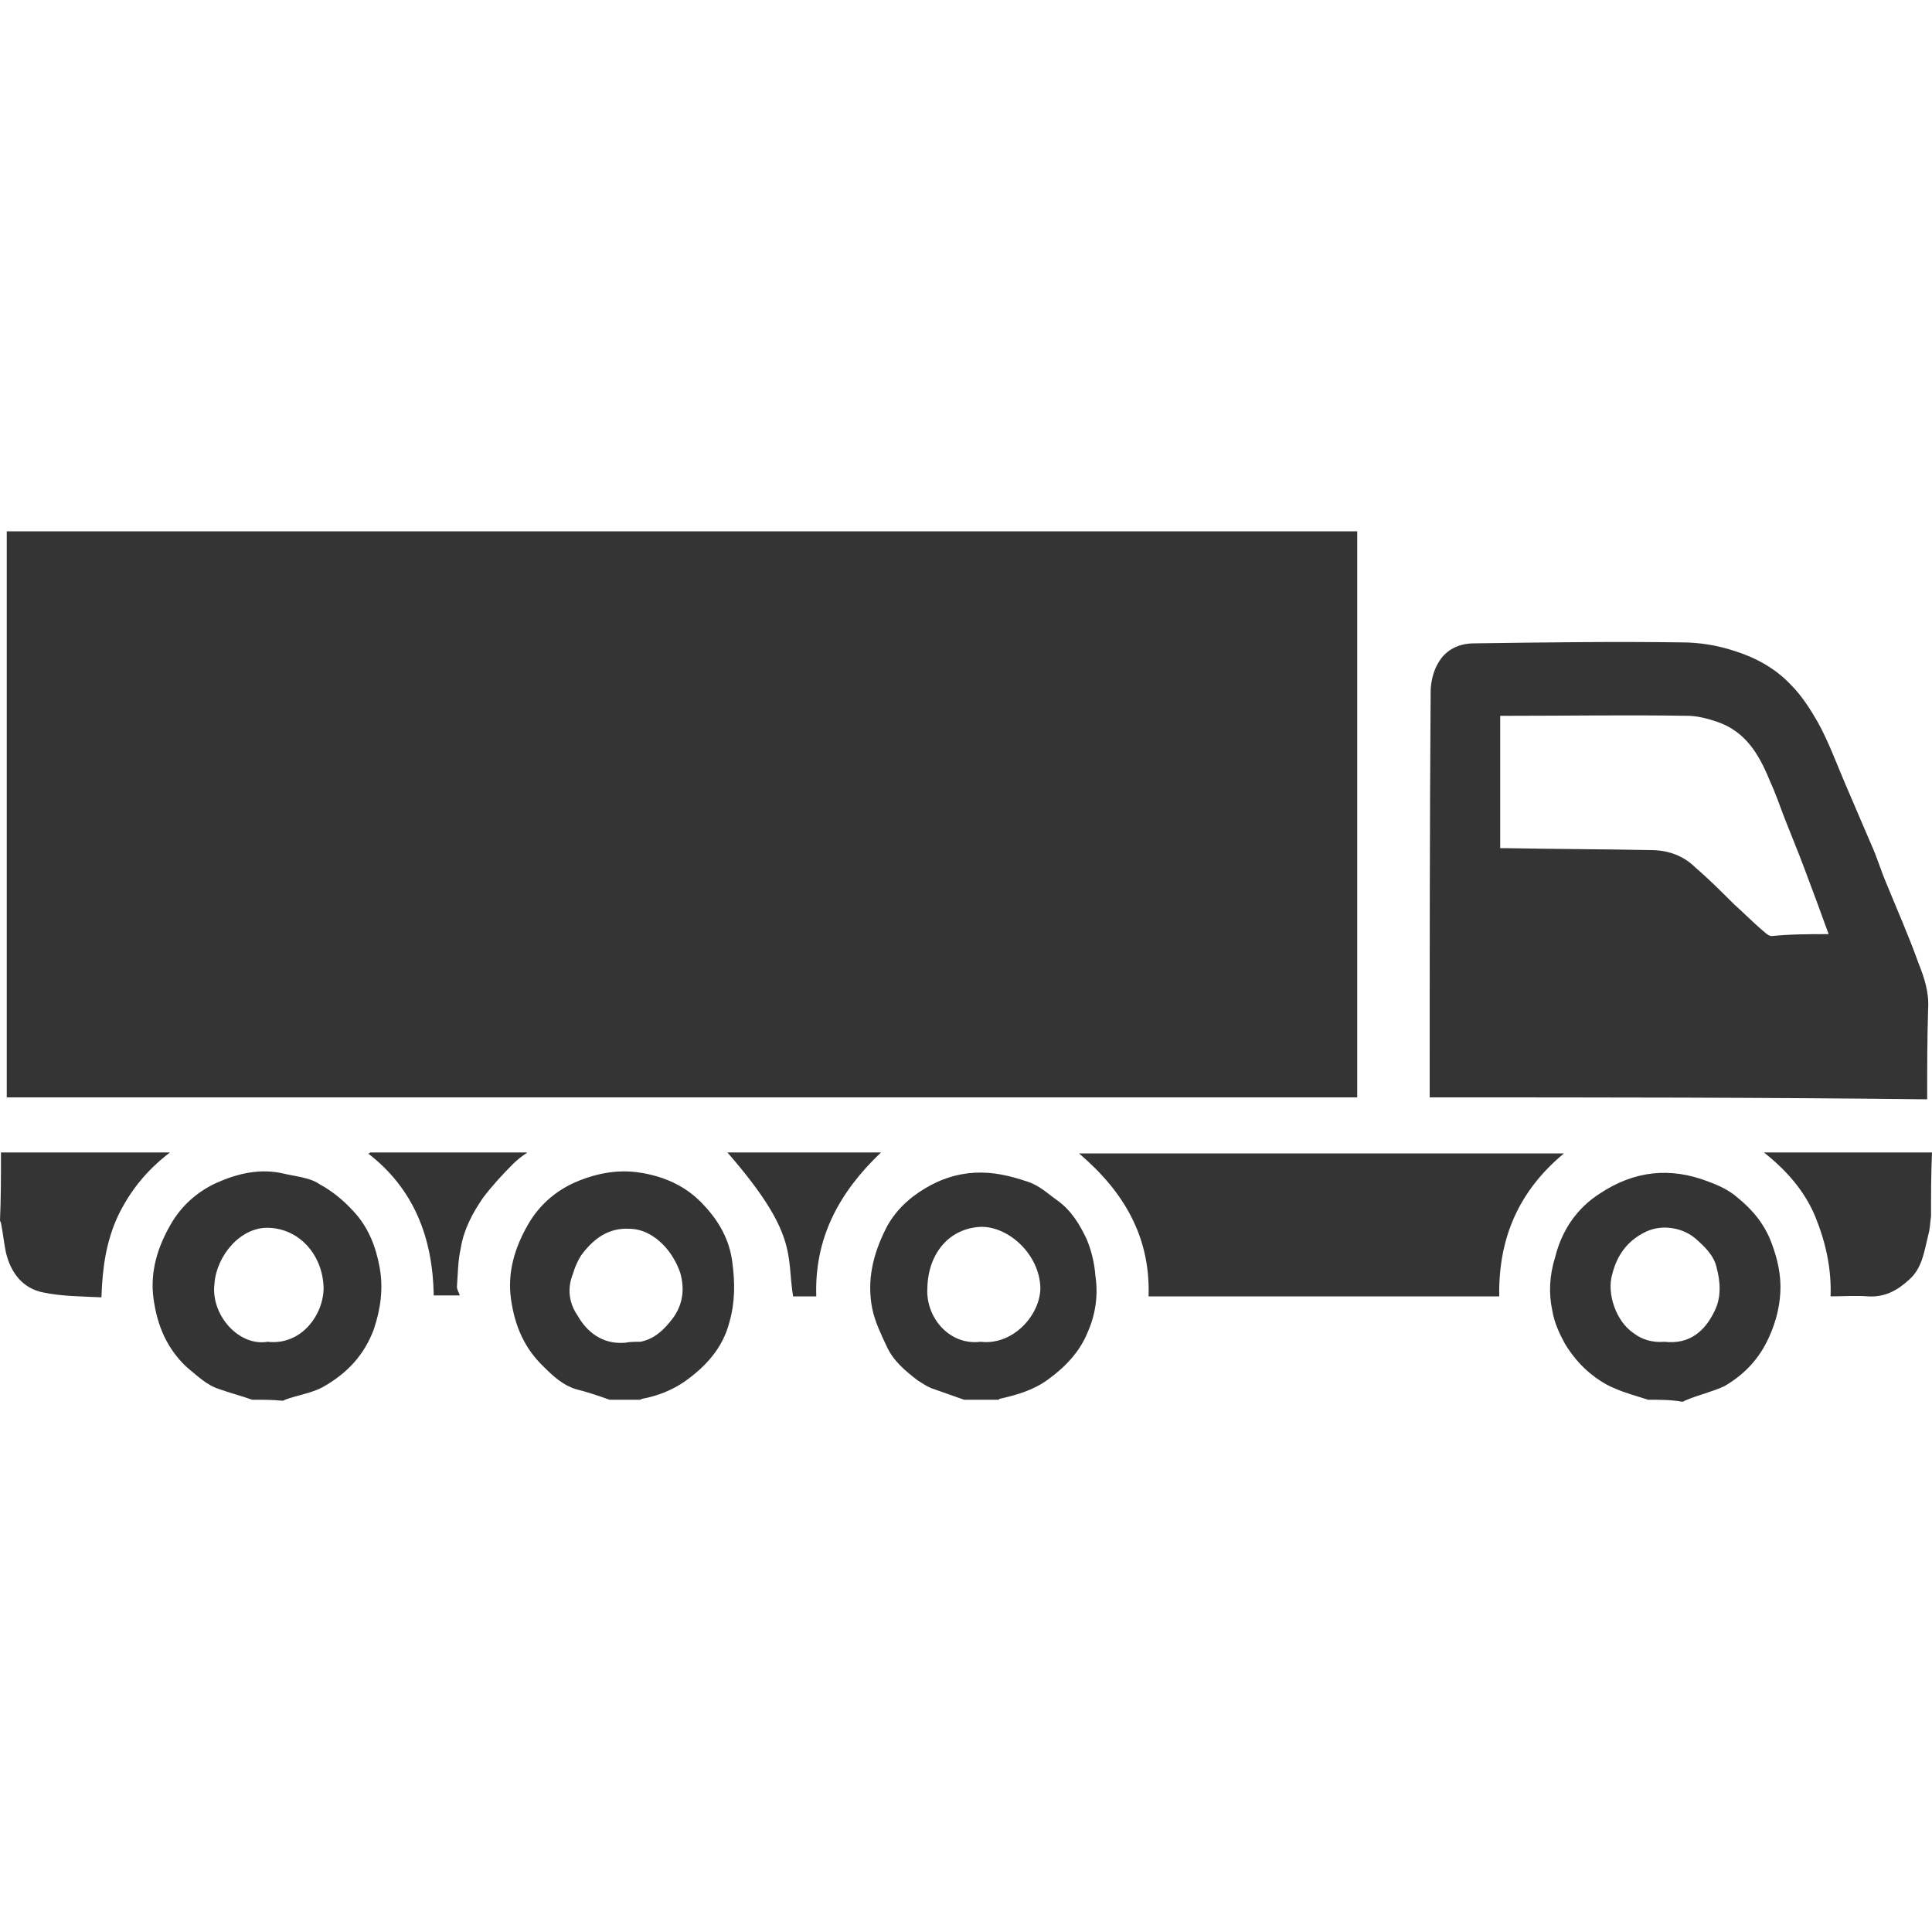 <svg xmlns="http://www.w3.org/2000/svg" viewBox="0 0 200 200"><style>.st0{fill:#343434}</style><g id="Ebene_3"><path class="st0" d="M.7 55h139.8v58.6H.7V55zM170.6 144.9c-1.2-.4-2.4-.7-3.5-1.2-1-.4-2-1.1-2.8-1.8-.9-.8-1.7-1.8-2.3-2.8-.6-1.1-1.1-2.2-1.3-3.4-.4-1.8-.3-3.7.3-5.6.7-2.8 2.3-5.1 4.7-6.6 3.5-2.3 7.2-2.7 11.1-1.2 1.1.4 2.2.9 3.1 1.7 1.6 1.3 2.8 2.8 3.5 4.7.6 1.6 1 3.3.9 5.1-.1 1.8-.6 3.5-1.4 5.1-1 2-2.5 3.5-4.4 4.6-1.3.6-2.7.9-4.1 1.5-.1.1-.2.1-.3.1-1.1-.2-2.3-.2-3.5-.2zm1.7-6c2.6.3 4.2-1.1 5.2-3.2.7-1.4.6-3 .2-4.5-.3-1.3-1.3-2.2-2.2-3-1.3-1.1-3.4-1.5-5.1-.7-1.9.9-3 2.4-3.5 4.4-.6 2 .4 4.9 2.2 6.1.9.7 2 1 3.2.9zM26.1 144.9c-1.1-.4-2.3-.7-3.4-1.1-1.3-.4-2.3-1.4-3.4-2.3-2-1.9-3-4.2-3.4-7-.4-2.8.4-5.4 1.8-7.8 1.1-1.9 2.7-3.3 4.6-4.2 2.2-1 4.6-1.6 7.1-1 1.3.3 2.7.4 3.7 1.1 1.3.7 2.5 1.7 3.5 2.8 1.5 1.6 2.3 3.6 2.7 5.8.4 2.2.1 4.3-.6 6.4-1 2.7-2.8 4.6-5.3 6-1.1.6-2.5.8-3.9 1.3-.1.1-.2.1-.3.1-.9-.1-2-.1-3.1-.1zm1.6-6c3.5.4 5.8-2.8 5.8-5.6-.1-3.4-2.5-6.1-5.7-6.2-2.9-.1-5.4 2.9-5.6 5.8-.4 3.2 2.5 6.5 5.5 6zM63.1 144.9c-1.1-.4-2.3-.8-3.5-1.1-1.3-.4-2.3-1.3-3.3-2.3-2-1.9-3-4.2-3.4-7-.4-2.8.4-5.4 1.8-7.8 1.1-1.9 2.7-3.3 4.6-4.2 2.2-1 4.6-1.5 7-1.1 2.6.4 4.9 1.5 6.6 3.4 1.5 1.6 2.6 3.5 2.9 5.8.3 2.2.3 4.2-.3 6.3-.7 2.7-2.5 4.6-4.6 6.1-1.3.9-2.8 1.5-4.4 1.8-.1 0-.1.1-.3.1h-3.1zm1.6-5.9c.5-.1 1.1-.1 1.6-.1 1.5-.3 2.5-1.3 3.4-2.5 1-1.4 1.2-3 .7-4.7-.4-1.1-1-2.1-1.8-2.9-.9-.9-2.1-1.6-3.5-1.6-2.2-.1-3.7 1.1-4.9 2.7-.4.6-.7 1.3-.9 2-.6 1.5-.4 3 .5 4.3.9 1.6 2.5 3 4.9 2.8zM99.8 144.9c-1.1-.4-2.3-.8-3.4-1.2-.5-.2-.9-.5-1.4-.8-1.3-1-2.5-2-3.2-3.5-.6-1.3-1.2-2.5-1.5-3.9-.6-3 .1-5.7 1.4-8.3.9-1.8 2.4-3.2 4.1-4.2 1.5-.9 3.2-1.5 5.1-1.6 1.9-.1 3.6.3 5.4.9 1.3.4 2.2 1.3 3.2 2 1.4 1 2.3 2.5 3 4 .5 1.2.8 2.5.9 3.8.3 2 0 4-.8 5.8-.8 2-2.3 3.6-4.1 4.9-1.5 1.1-3.2 1.6-5 2-.1 0-.1.1-.1.1h-3.6zm1.7-6c3.4.4 6.2-2.8 6.2-5.6-.1-3.4-3.2-6.3-6.1-6.3-3.2.1-5.5 2.6-5.6 6.3-.2 3.1 2.3 6 5.5 5.6zM.1 119.3h17.5c-2.5 1.9-4.2 4.1-5.4 6.6-1.2 2.6-1.6 5.3-1.7 8.4-2-.1-4.1-.1-6-.5-2.1-.4-3.4-2-3.9-4.2-.2-1-.3-2-.5-3 0-.1-.1-.1-.1-.3.1-2.2.1-4.6.1-7zM199.9 125.9c-.1.7-.1 1.3-.3 2-.4 1.6-.6 3.4-2 4.6-1.2 1.1-2.5 1.8-4.2 1.7-1.3-.1-2.6 0-3.9 0 .1-2.9-.5-5.6-1.6-8.3-1.1-2.6-2.9-4.7-5.3-6.6H200c-.1 2.2-.1 4.4-.1 6.6zM148 113.6v-.8c0-13.7 0-27.5.1-41.2 0-1 .3-2.2.8-3 .8-1.4 2.2-2 3.7-2 7.2-.1 14.3-.2 21.5-.1 1.8 0 3.7.3 5.5.9 2.2.7 4.2 1.8 5.8 3.5 1.1 1.1 2 2.5 2.8 3.9 1.1 2 1.9 4.2 2.8 6.3l2.7 6.3c.6 1.3 1 2.7 1.6 4.1 1.1 2.7 2.3 5.4 3.3 8.2.6 1.5 1.1 3 1 4.7-.1 3.1-.1 6.3-.1 9.4-17.2-.2-34.3-.2-51.5-.2zm41.3-16.9c-.8-2.2-1.6-4.4-2.4-6.5-.7-1.9-1.5-3.8-2.2-5.6-.5-1.3-.9-2.5-1.5-3.8-1.1-2.7-2.5-5.1-5.5-6.1-.9-.3-2-.6-3-.6-6.2-.1-12.4 0-18.6 0h-.8v13.7h.5c5.1.1 10.1.1 15.1.2 1.8 0 3.4.6 4.6 1.8 1.4 1.2 2.7 2.5 4 3.8.9.8 1.8 1.7 2.7 2.5.4.3.8.8 1.2.8 2-.2 3.9-.2 5.9-.2zM161.9 119.4c-4.7 3.9-6.8 8.8-6.7 14.8h-36.3c.2-6.1-2.5-10.8-7.2-14.8h50.2zM38.3 119.3h16.3c-.6.4-1.1.8-1.5 1.2-1.1 1.1-2.2 2.3-3.1 3.5-1.1 1.6-2 3.3-2.3 5.2-.3 1.3-.3 2.7-.4 4 0 .3.2.6.3.9h-2.7c-.1-5.9-2-11-6.8-14.7.1 0 .2 0 .2-.1zM75.3 119.3h15.9c-4.3 4.1-6.9 8.8-6.7 14.9h-2.4c-.7-4.3.6-6.4-6.8-14.9z"/></g></svg>